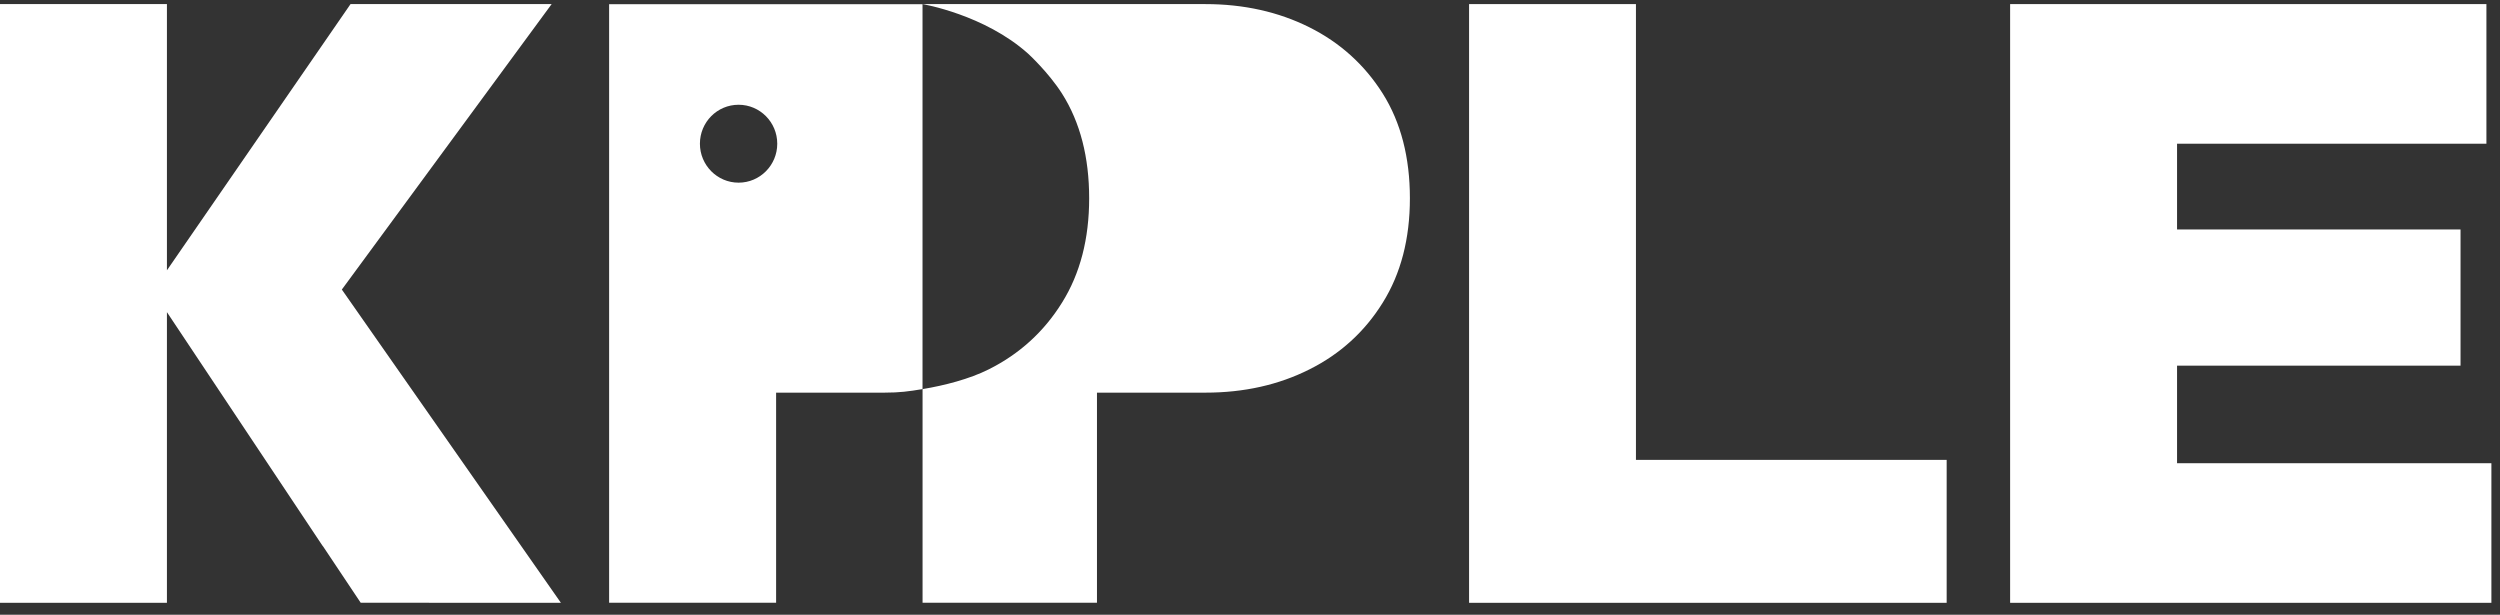 <svg width="122" height="30" viewBox="0 0 122 30" fill="none" xmlns="http://www.w3.org/2000/svg">
<rect x="0" y="0" width="122" height="30" fill="#333333" stroke="none"/>
<path d="M79.834 0.2H71.691V29.417H78.328H79.834H94.997V22.442H79.834V0.2Z" fill="white"/>
<path d="M106.24 22.605V17.844H120.074V11.198H106.24V7.013H121.337V0.2H106.24H104.69H98.094V29.417H104.69H106.24H121.58V22.605H106.24Z" fill="white"/>
<path d="M29.725 29.414H37.874V19.161H43.166C43.893 19.161 44.351 19.101 45.019 18.988V0.204H29.725V29.414ZM36.043 5.112C37.085 5.112 37.93 5.963 37.93 7.013C37.93 8.062 37.085 8.914 36.043 8.914C35.002 8.914 34.156 8.062 34.156 7.013C34.156 5.963 34.998 5.112 36.043 5.112Z" fill="white"/>
<path d="M63.892 1.329C62.388 0.578 60.692 0.2 58.824 0.2H45.018C45.018 0.2 48.039 0.706 50.173 2.62C50.173 2.62 51.155 3.516 51.829 4.571C52.718 5.976 53.151 7.682 53.151 9.678C53.151 11.648 52.714 13.348 51.829 14.765C50.946 16.188 49.749 17.276 48.245 18.027C47.316 18.495 46.087 18.812 45.021 18.988V29.414H53.532V19.161H58.83C60.701 19.161 62.395 18.784 63.898 18.027C65.401 17.276 66.599 16.188 67.481 14.765C68.364 13.348 68.803 11.648 68.803 9.678C68.803 7.682 68.364 5.979 67.481 4.571C66.592 3.16 65.395 2.08 63.892 1.329Z" fill="white"/>
<path d="M26.92 0.2H17.106L8.146 13.191V0.2H0V29.417H8.146V15.233L15.724 26.611C15.74 26.633 15.755 26.649 15.771 26.671L17.602 29.414H20.923C20.932 29.414 20.942 29.417 20.951 29.417H27.372L16.682 14.13L26.92 0.2Z" fill="white"/>
</svg>
